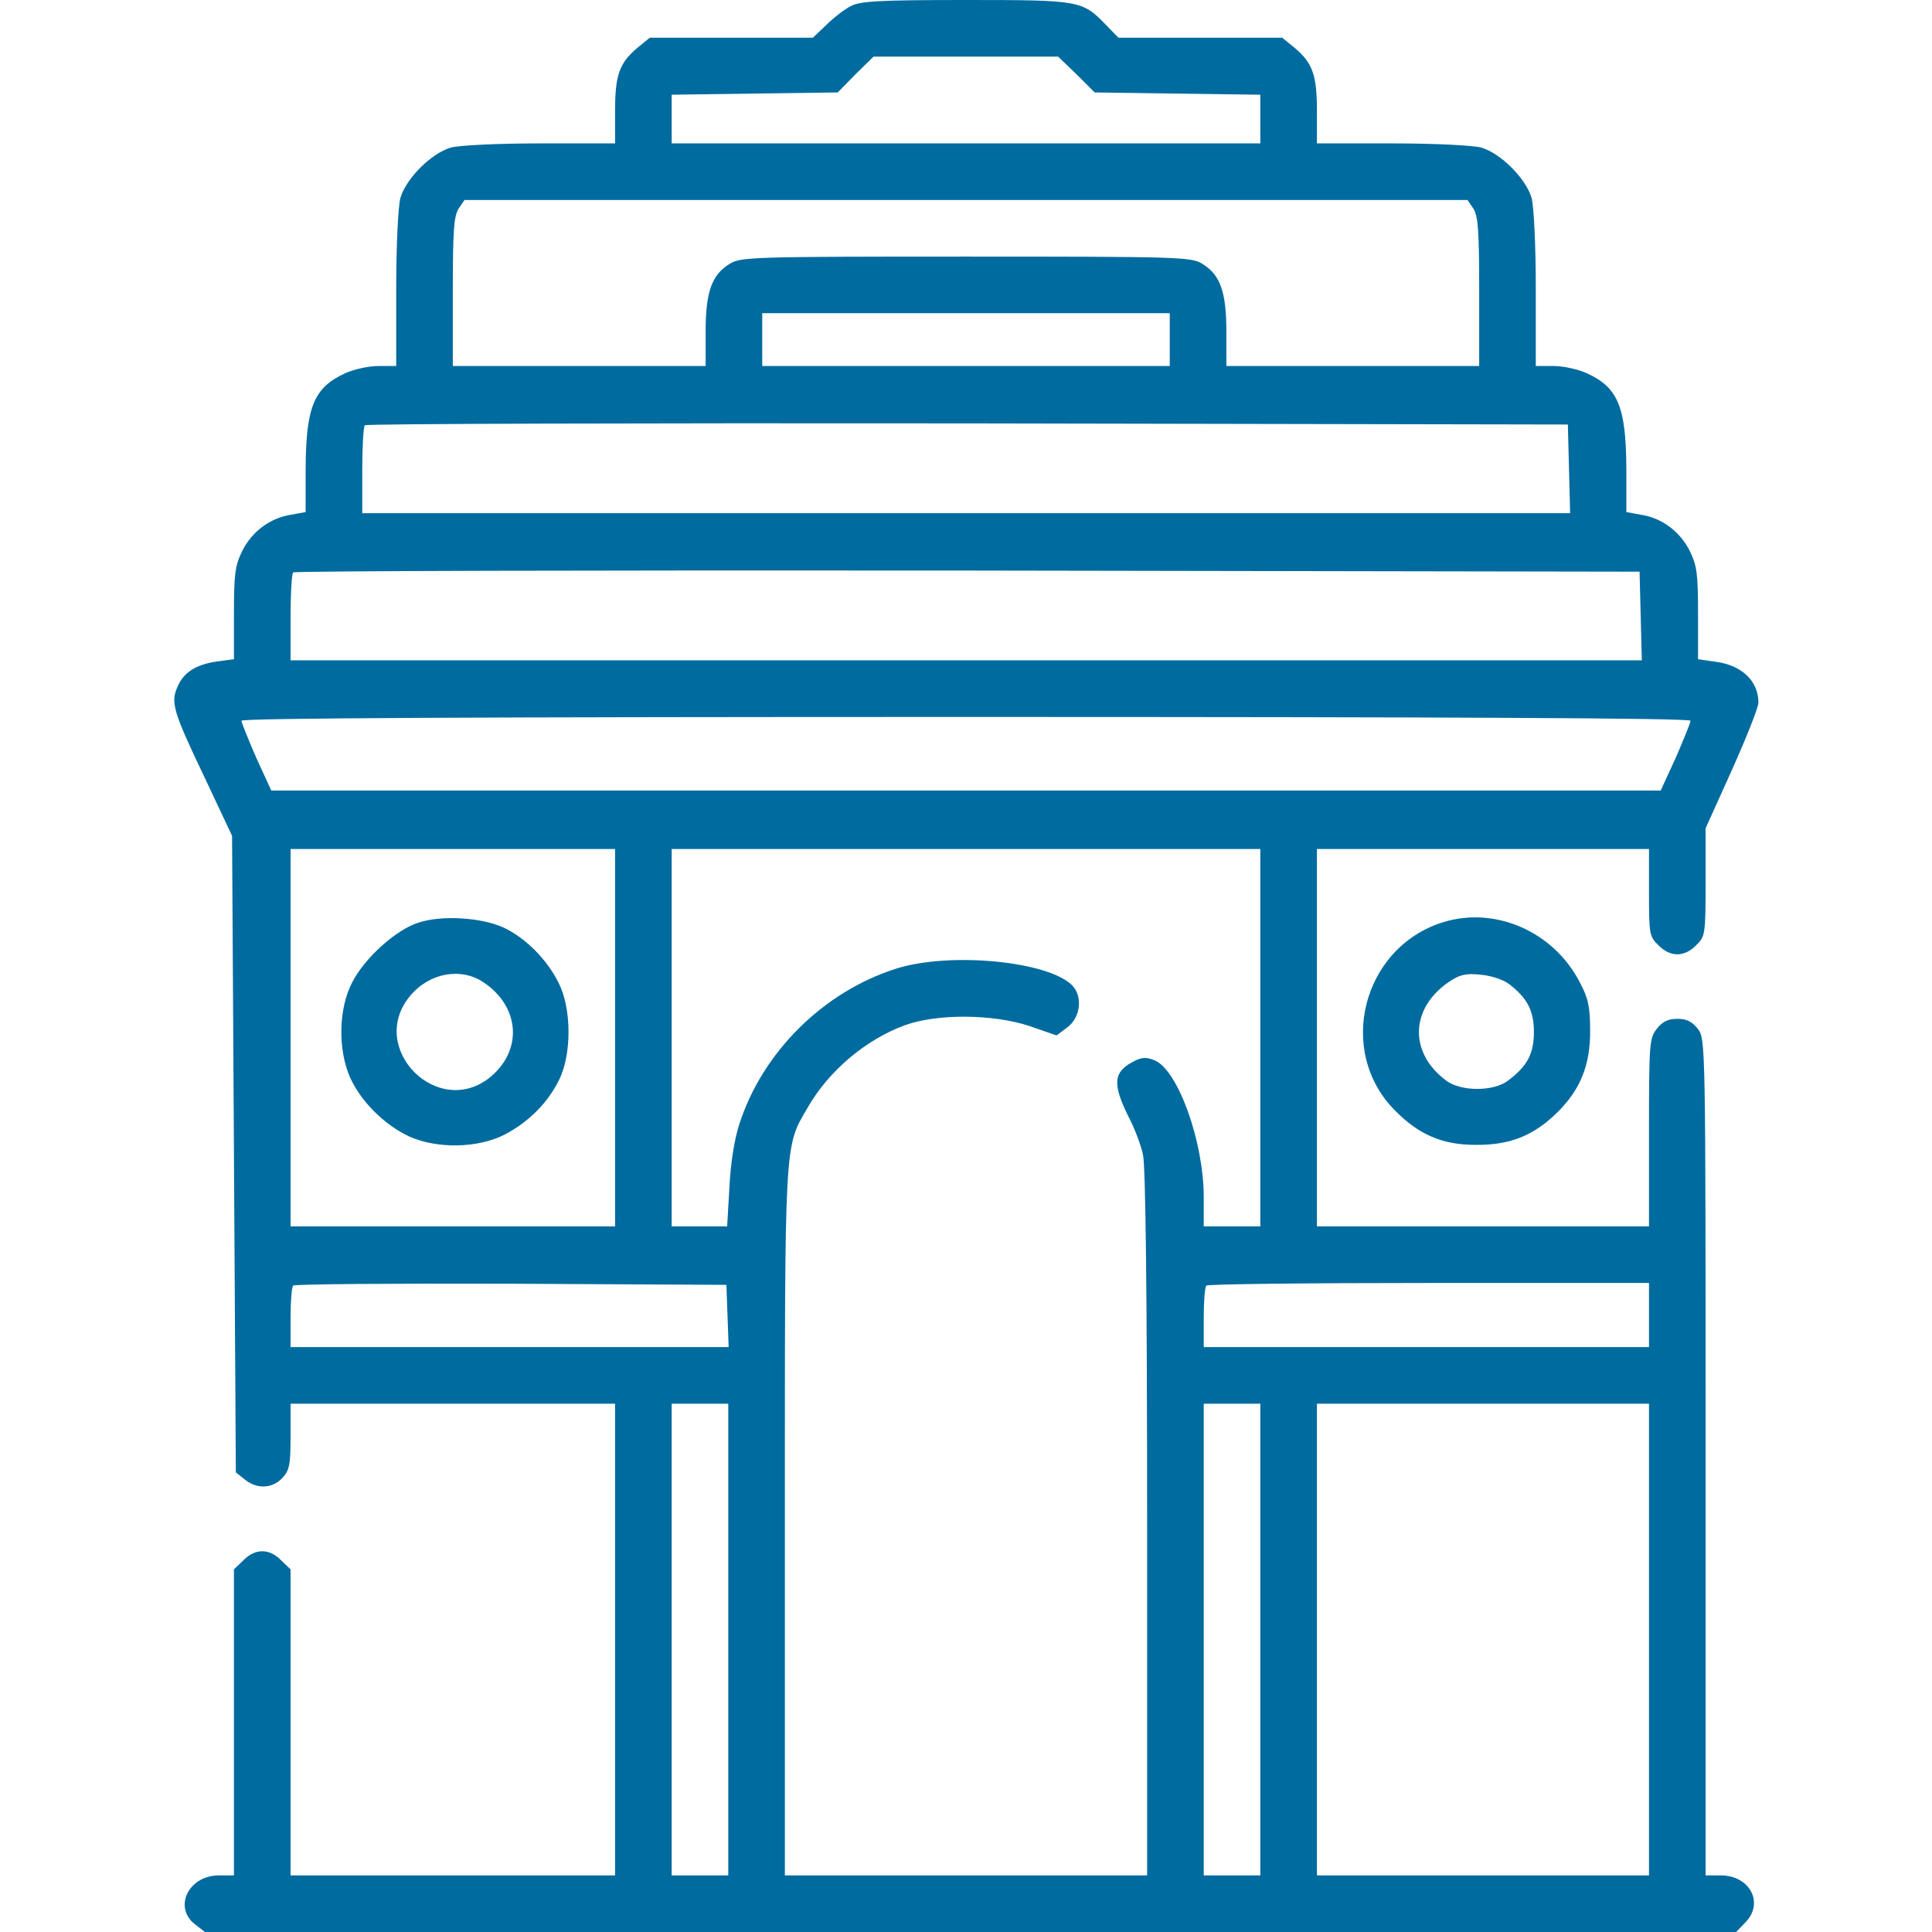 <?xml version="1.0" standalone="no"?>
<!DOCTYPE svg PUBLIC "-//W3C//DTD SVG 20010904//EN"
 "http://www.w3.org/TR/2001/REC-SVG-20010904/DTD/svg10.dtd">
<svg version="1.0" xmlns="http://www.w3.org/2000/svg"
 width="512pt" height="512pt" viewBox="0 0 512 512"
 preserveAspectRatio="xMidYMid meet">

<g transform="translate(0,512) scale(0.1,-0.1)"
fill="#006b9f" stroke="none">
<path d="M2255 5104 c-16 -8 -46 -31 -65 -50 l-36 -34 -216 0 -216 0 -32 -26
c-49 -41 -60 -73 -60 -169 l0 -85 -197 0 c-114 0 -215 -5 -238 -11 -52 -15
-119 -82 -134 -134 -6 -23 -11 -125 -11 -242 l0 -203 -47 0 c-27 0 -66 -9 -88
-19 -83 -38 -104 -89 -105 -252 l0 -116 -38 -7 c-55 -8 -104 -44 -130 -96 -19
-39 -22 -60 -22 -166 l0 -121 -45 -6 c-56 -8 -89 -29 -105 -68 -18 -41 -11
-65 72 -239 l73 -155 5 -843 5 -844 24 -19 c32 -26 73 -24 99 4 19 20 22 35
22 110 l0 87 430 0 430 0 0 -625 0 -625 -430 0 -430 0 0 405 0 406 -25 24
c-31 32 -69 32 -100 0 l-25 -24 0 -406 0 -405 -40 0 c-80 0 -121 -84 -64 -129
l27 -21 2029 0 2029 0 24 25 c51 51 13 125 -65 125 l-40 0 0 1109 c0 1106 0
1108 -21 1135 -15 19 -30 26 -54 26 -24 0 -39 -7 -54 -26 -20 -25 -21 -39 -21
-275 l0 -249 -440 0 -440 0 0 500 0 500 440 0 440 0 0 -115 c0 -110 1 -117 25
-140 31 -32 69 -32 100 0 24 23 25 29 25 167 l0 143 70 155 c38 85 70 165 70
178 0 57 -44 99 -112 108 l-48 7 0 121 c0 106 -3 127 -22 166 -26 52 -75 88
-130 96 l-38 7 0 116 c-1 163 -22 214 -105 252 -22 10 -61 19 -87 19 l-48 0 0
203 c0 117 -5 219 -11 242 -15 52 -82 119 -134 134 -23 6 -124 11 -237 11
l-198 0 0 85 c0 96 -11 128 -60 169 l-32 26 -217 0 -217 0 -34 35 c-62 64 -69
65 -372 65 -227 0 -278 -3 -303 -16z m598 -181 l48 -48 219 -3 220 -3 0 -65 0
-64 -780 0 -780 0 0 64 0 65 220 3 220 3 47 48 48 47 245 0 244 0 49 -47z
m1051 -355 c13 -19 16 -57 16 -220 l0 -198 -335 0 -335 0 0 91 c0 105 -16 151
-64 180 -29 18 -61 19 -626 19 -565 0 -597 -1 -626 -19 -48 -29 -64 -75 -64
-180 l0 -91 -335 0 -335 0 0 198 c0 163 3 201 16 220 l15 22 1329 0 1329 0 15
-22z m-804 -348 l0 -70 -540 0 -540 0 0 70 0 70 540 0 540 0 0 -70z m1058
-342 l3 -118 -1601 0 -1600 0 0 113 c0 63 3 117 7 120 3 4 722 6 1597 5 l1591
-3 3 -117z m190 -390 l3 -118 -1791 0 -1790 0 0 113 c0 63 3 117 7 120 3 4
808 6 1787 5 l1781 -3 3 -117z m132 -278 c0 -6 -18 -49 -39 -98 l-40 -87
-1841 0 -1841 0 -40 87 c-21 49 -39 92 -39 98 0 7 637 10 1920 10 1283 0 1920
-3 1920 -10z m-2850 -840 l0 -500 -430 0 -430 0 0 500 0 500 430 0 430 0 0
-500z m1710 0 l0 -500 -75 0 -75 0 0 78 c0 146 -68 336 -130 362 -22 9 -34 9
-58 -4 -51 -27 -54 -58 -13 -142 17 -32 35 -79 40 -104 7 -29 11 -374 11 -977
l0 -933 -480 0 -480 0 0 933 c0 1023 -2 995 60 1101 55 97 154 181 258 219 85
31 233 30 330 -2 l72 -25 28 21 c36 26 42 83 13 112 -64 64 -324 89 -466 44
-193 -61 -355 -222 -416 -413 -13 -40 -23 -104 -26 -167 l-6 -103 -73 0 -74 0
0 500 0 500 780 0 780 0 0 -500z m-1412 -737 l3 -83 -581 0 -580 0 0 78 c0 43
3 82 7 85 3 4 263 6 577 5 l571 -3 3 -82z m2442 2 l0 -85 -590 0 -590 0 0 78
c0 43 3 82 7 85 3 4 269 7 590 7 l583 0 0 -85z m-2440 -860 l0 -625 -75 0 -75
0 0 625 0 625 75 0 75 0 0 -625z m1410 0 l0 -625 -75 0 -75 0 0 625 0 625 75
0 75 0 0 -625z m1030 0 l0 -625 -440 0 -440 0 0 625 0 625 440 0 440 0 0 -625z"/>
<path d="M1109 2675 c-60 -19 -143 -94 -176 -159 -36 -70 -38 -177 -5 -252 29
-64 92 -126 157 -156 74 -33 181 -31 252 5 63 33 115 84 145 146 33 67 33 187
-1 255 -31 64 -91 123 -149 149 -60 26 -162 32 -223 12z m172 -158 c96 -64
105 -178 20 -250 -139 -116 -330 75 -214 214 51 61 134 76 194 36z"/>
<path d="M3824 2676 c-214 -67 -284 -343 -126 -500 62 -63 125 -90 212 -90 91
-1 154 24 217 86 61 60 88 126 87 218 0 61 -5 85 -27 126 -69 135 -224 203
-363 160z m174 -163 c49 -37 67 -71 67 -128 0 -58 -18 -91 -69 -129 -38 -29
-124 -29 -163 0 -100 74 -96 192 7 262 28 19 44 23 83 19 27 -2 60 -13 75 -24z"/>
</g>
</svg>
